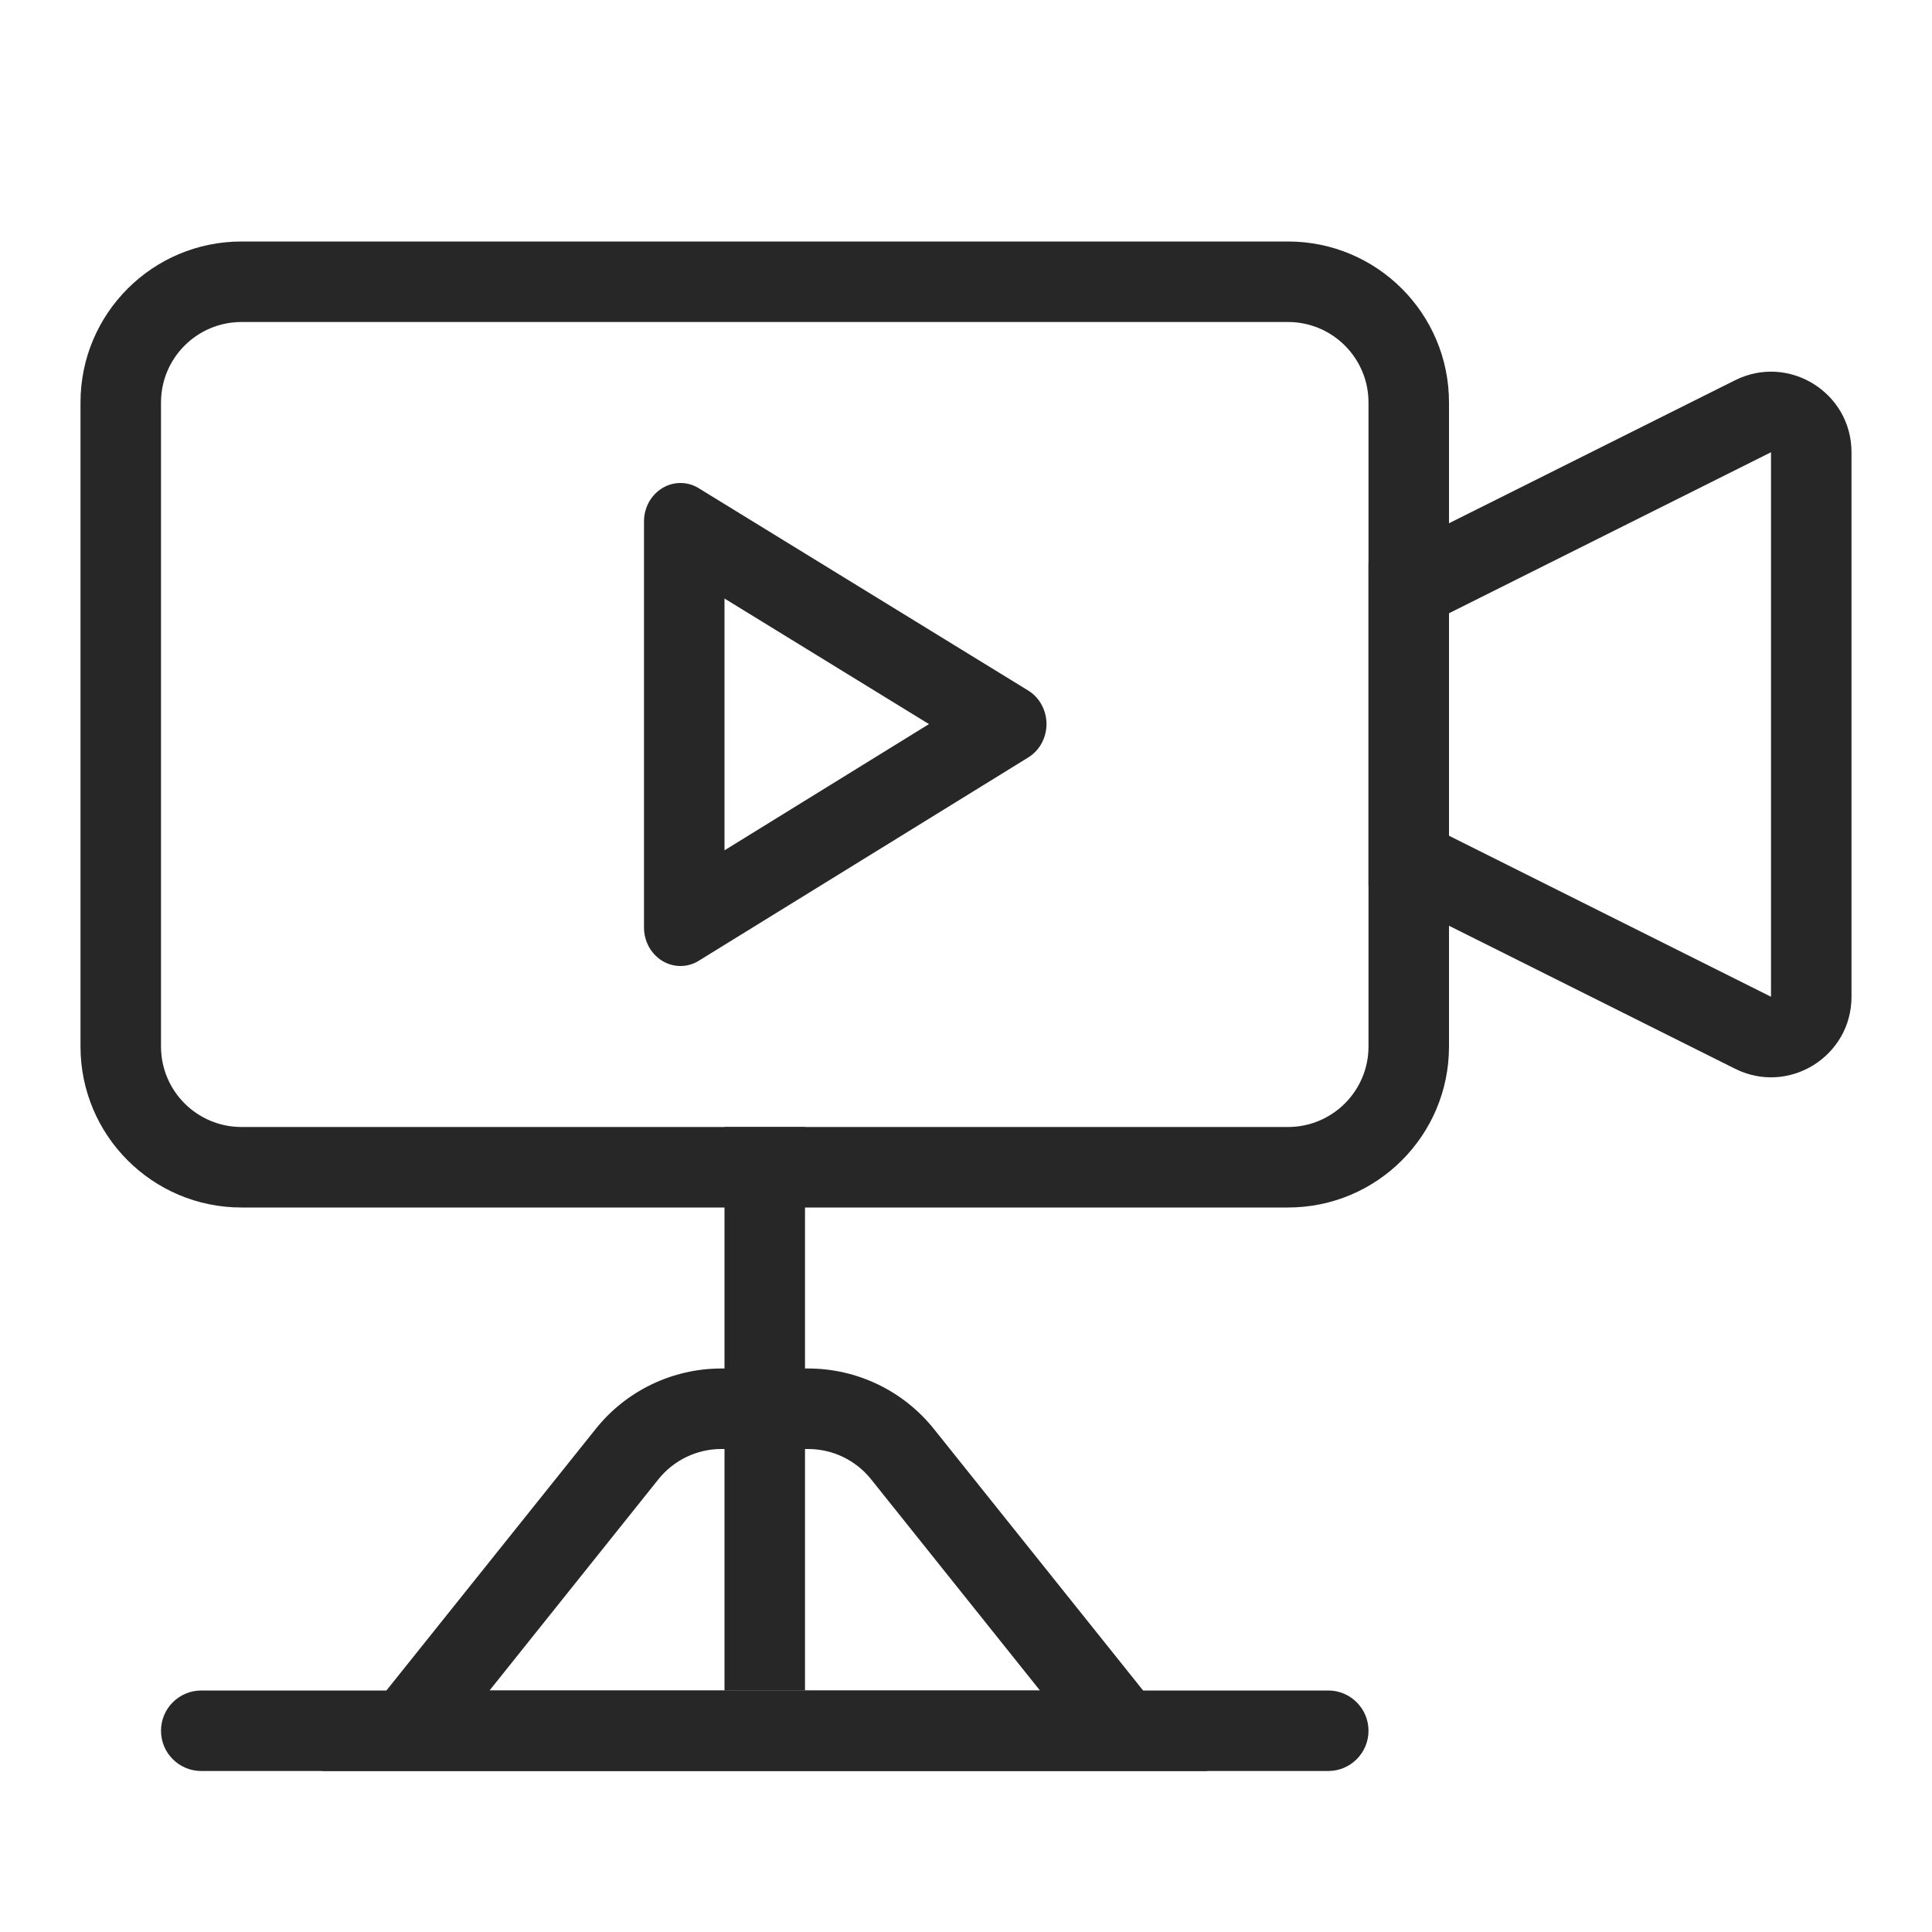 <svg width="24" height="24" viewBox="0 0 24 24" fill="none" xmlns="http://www.w3.org/2000/svg">
<g id="&#235;&#176;&#169;&#236;&#134;&#161;&#194;&#183;&#236;&#150;&#184;&#235;&#161;&#160;">
<g id="Vector">
<path fill-rule="evenodd" clip-rule="evenodd" d="M16 4H3C2.448 4 2 4.448 2 5V13C2 13.552 2.448 14 3 14H16C16.552 14 17 13.552 17 13V5C17 4.448 16.552 4 16 4ZM3 3C1.895 3 1 3.895 1 5V13C1 14.105 1.895 15 3 15H16C17.105 15 18 14.105 18 13V5C18 3.895 17.105 3 16 3H3Z" fill="#272727"/>
<path fill-rule="evenodd" clip-rule="evenodd" d="M8.685 6.068C8.617 6.024 8.538 6.001 8.458 6C8.379 5.999 8.3 6.02 8.23 6.062C8.161 6.103 8.103 6.164 8.062 6.236C8.022 6.309 8 6.392 8 6.476V11.524C8 11.608 8.022 11.691 8.062 11.764C8.103 11.836 8.161 11.897 8.23 11.938C8.3 11.98 8.379 12.001 8.458 12C8.538 11.999 8.617 11.976 8.685 11.932L12.774 9.409C12.842 9.367 12.9 9.306 12.939 9.234C12.979 9.161 13 9.078 13 8.994C13 8.91 12.979 8.828 12.939 8.755C12.9 8.682 12.842 8.621 12.774 8.579L8.685 6.068ZM9 10.563L11.54 8.995L9 7.435V10.563Z" fill="#272727"/>
<path fill-rule="evenodd" clip-rule="evenodd" d="M18 7.618V10.382L22 12.382V5.618L18 7.618ZM17 11L21.553 13.276C22.218 13.609 23 13.125 23 12.382V5.618C23 4.875 22.218 4.391 21.553 4.724L17 7V11Z" fill="#272727"/>
<path fill-rule="evenodd" clip-rule="evenodd" d="M10.039 18H8.961C8.657 18 8.37 18.138 8.18 18.375L6.081 21H12.919L10.82 18.375C10.63 18.138 10.342 18 10.039 18ZM11.601 17.751C11.221 17.276 10.646 17 10.039 17H8.961C8.354 17 7.779 17.276 7.4 17.751L4 22H15L11.601 17.751Z" fill="#272727"/>
<path d="M2 21.5C2 21.224 2.224 21 2.5 21H16.5C16.776 21 17 21.224 17 21.5C17 21.776 16.776 22 16.5 22H2.5C2.224 22 2 21.776 2 21.5Z" fill="#272727"/>
<path d="M9 14H10V21H9V14Z" fill="#272727"/>
</g>
</g>
</svg>
